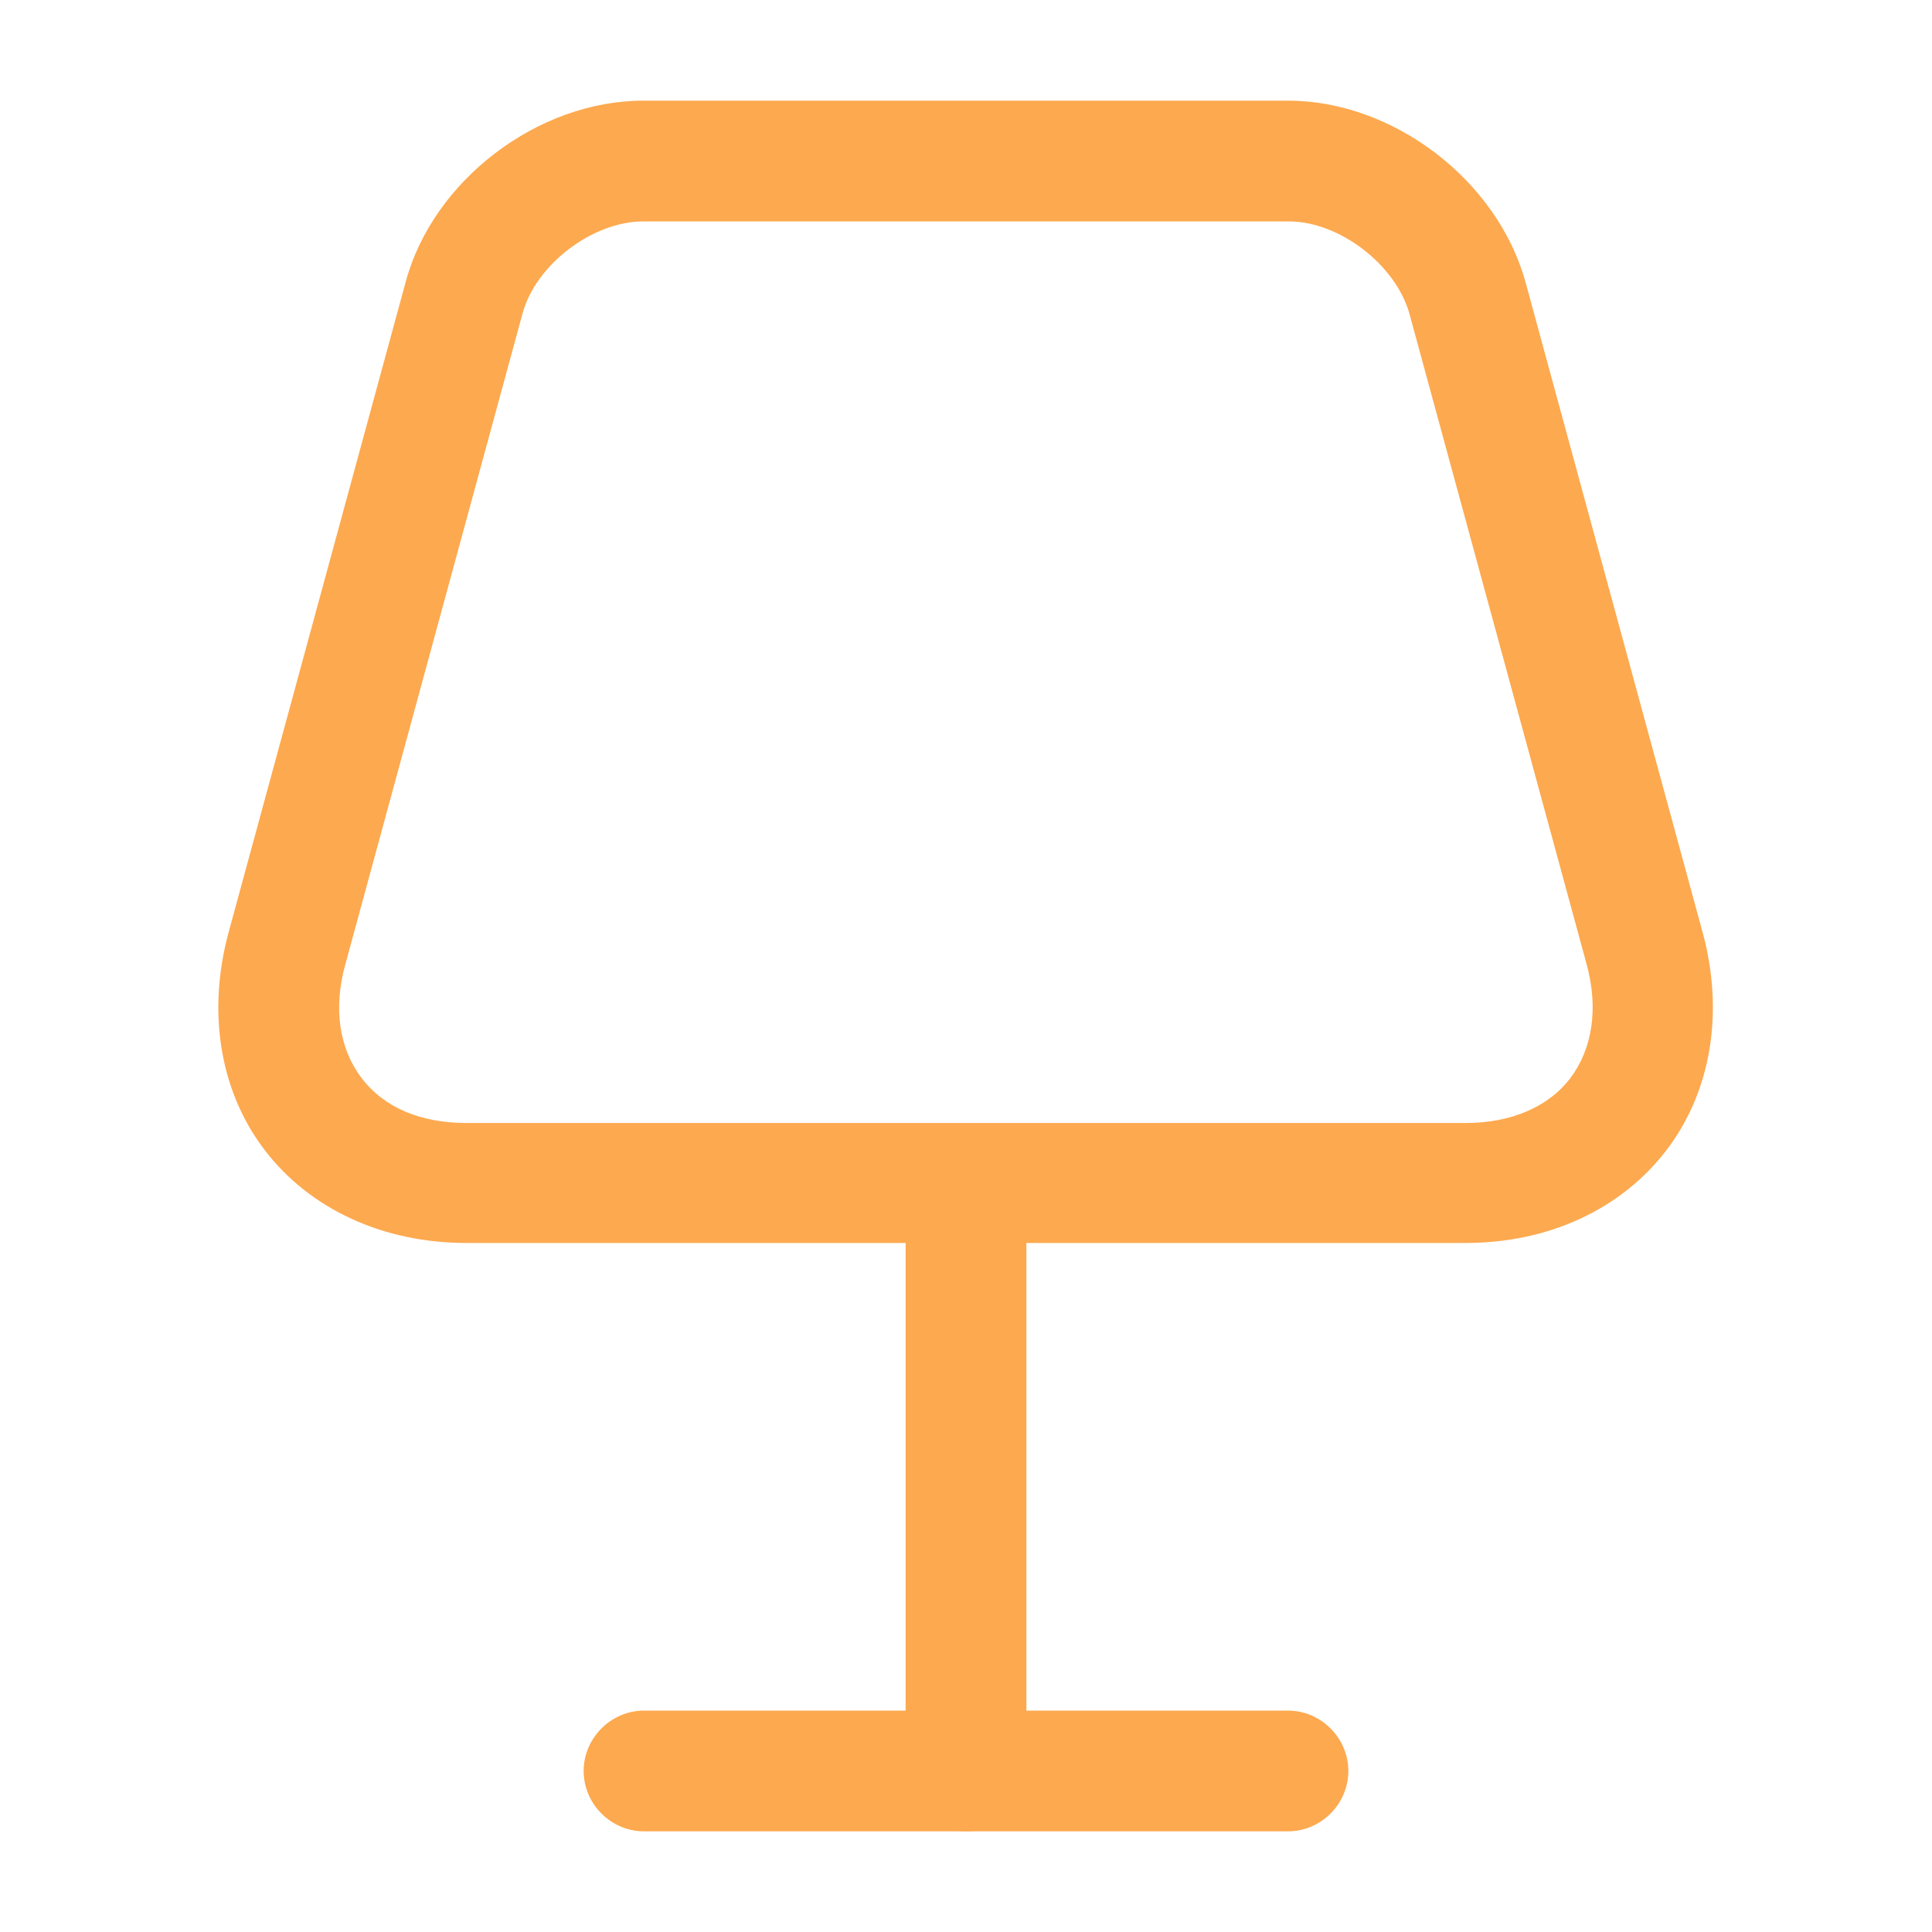 <svg width="20" height="20" viewBox="0 0 20 20" fill="none" xmlns="http://www.w3.org/2000/svg">
<path d="M15.175 12.867H4.825C3.967 12.867 3.208 12.517 2.742 11.908C2.275 11.3 2.142 10.475 2.367 9.65L4.2 2.917C4.483 1.867 5.567 1.042 6.658 1.042H13.333C14.425 1.042 15.5 1.867 15.791 2.917L17.625 9.65C17.85 10.475 17.716 11.3 17.25 11.908C16.783 12.517 16.033 12.867 15.175 12.867ZM6.658 2.292C6.133 2.292 5.542 2.742 5.408 3.25L3.575 9.983C3.45 10.433 3.508 10.85 3.742 11.158C3.975 11.467 4.358 11.625 4.825 11.625H15.175C15.642 11.625 16.033 11.458 16.258 11.158C16.483 10.858 16.55 10.442 16.425 9.983L14.591 3.25C14.45 2.742 13.867 2.292 13.341 2.292H6.658V2.292Z" fill="#FDA94F"/>
<path d="M10 18.958C9.658 18.958 9.375 18.675 9.375 18.333V12.5C9.375 12.158 9.658 11.875 10 11.875C10.342 11.875 10.625 12.158 10.625 12.5V18.333C10.625 18.675 10.342 18.958 10 18.958Z" fill="#FDA94F"/>
<path d="M13.333 18.958H6.667C6.325 18.958 6.042 18.675 6.042 18.333C6.042 17.992 6.325 17.708 6.667 17.708H13.333C13.675 17.708 13.958 17.992 13.958 18.333C13.958 18.675 13.675 18.958 13.333 18.958Z" fill="#FDA94F"/>
</svg>
